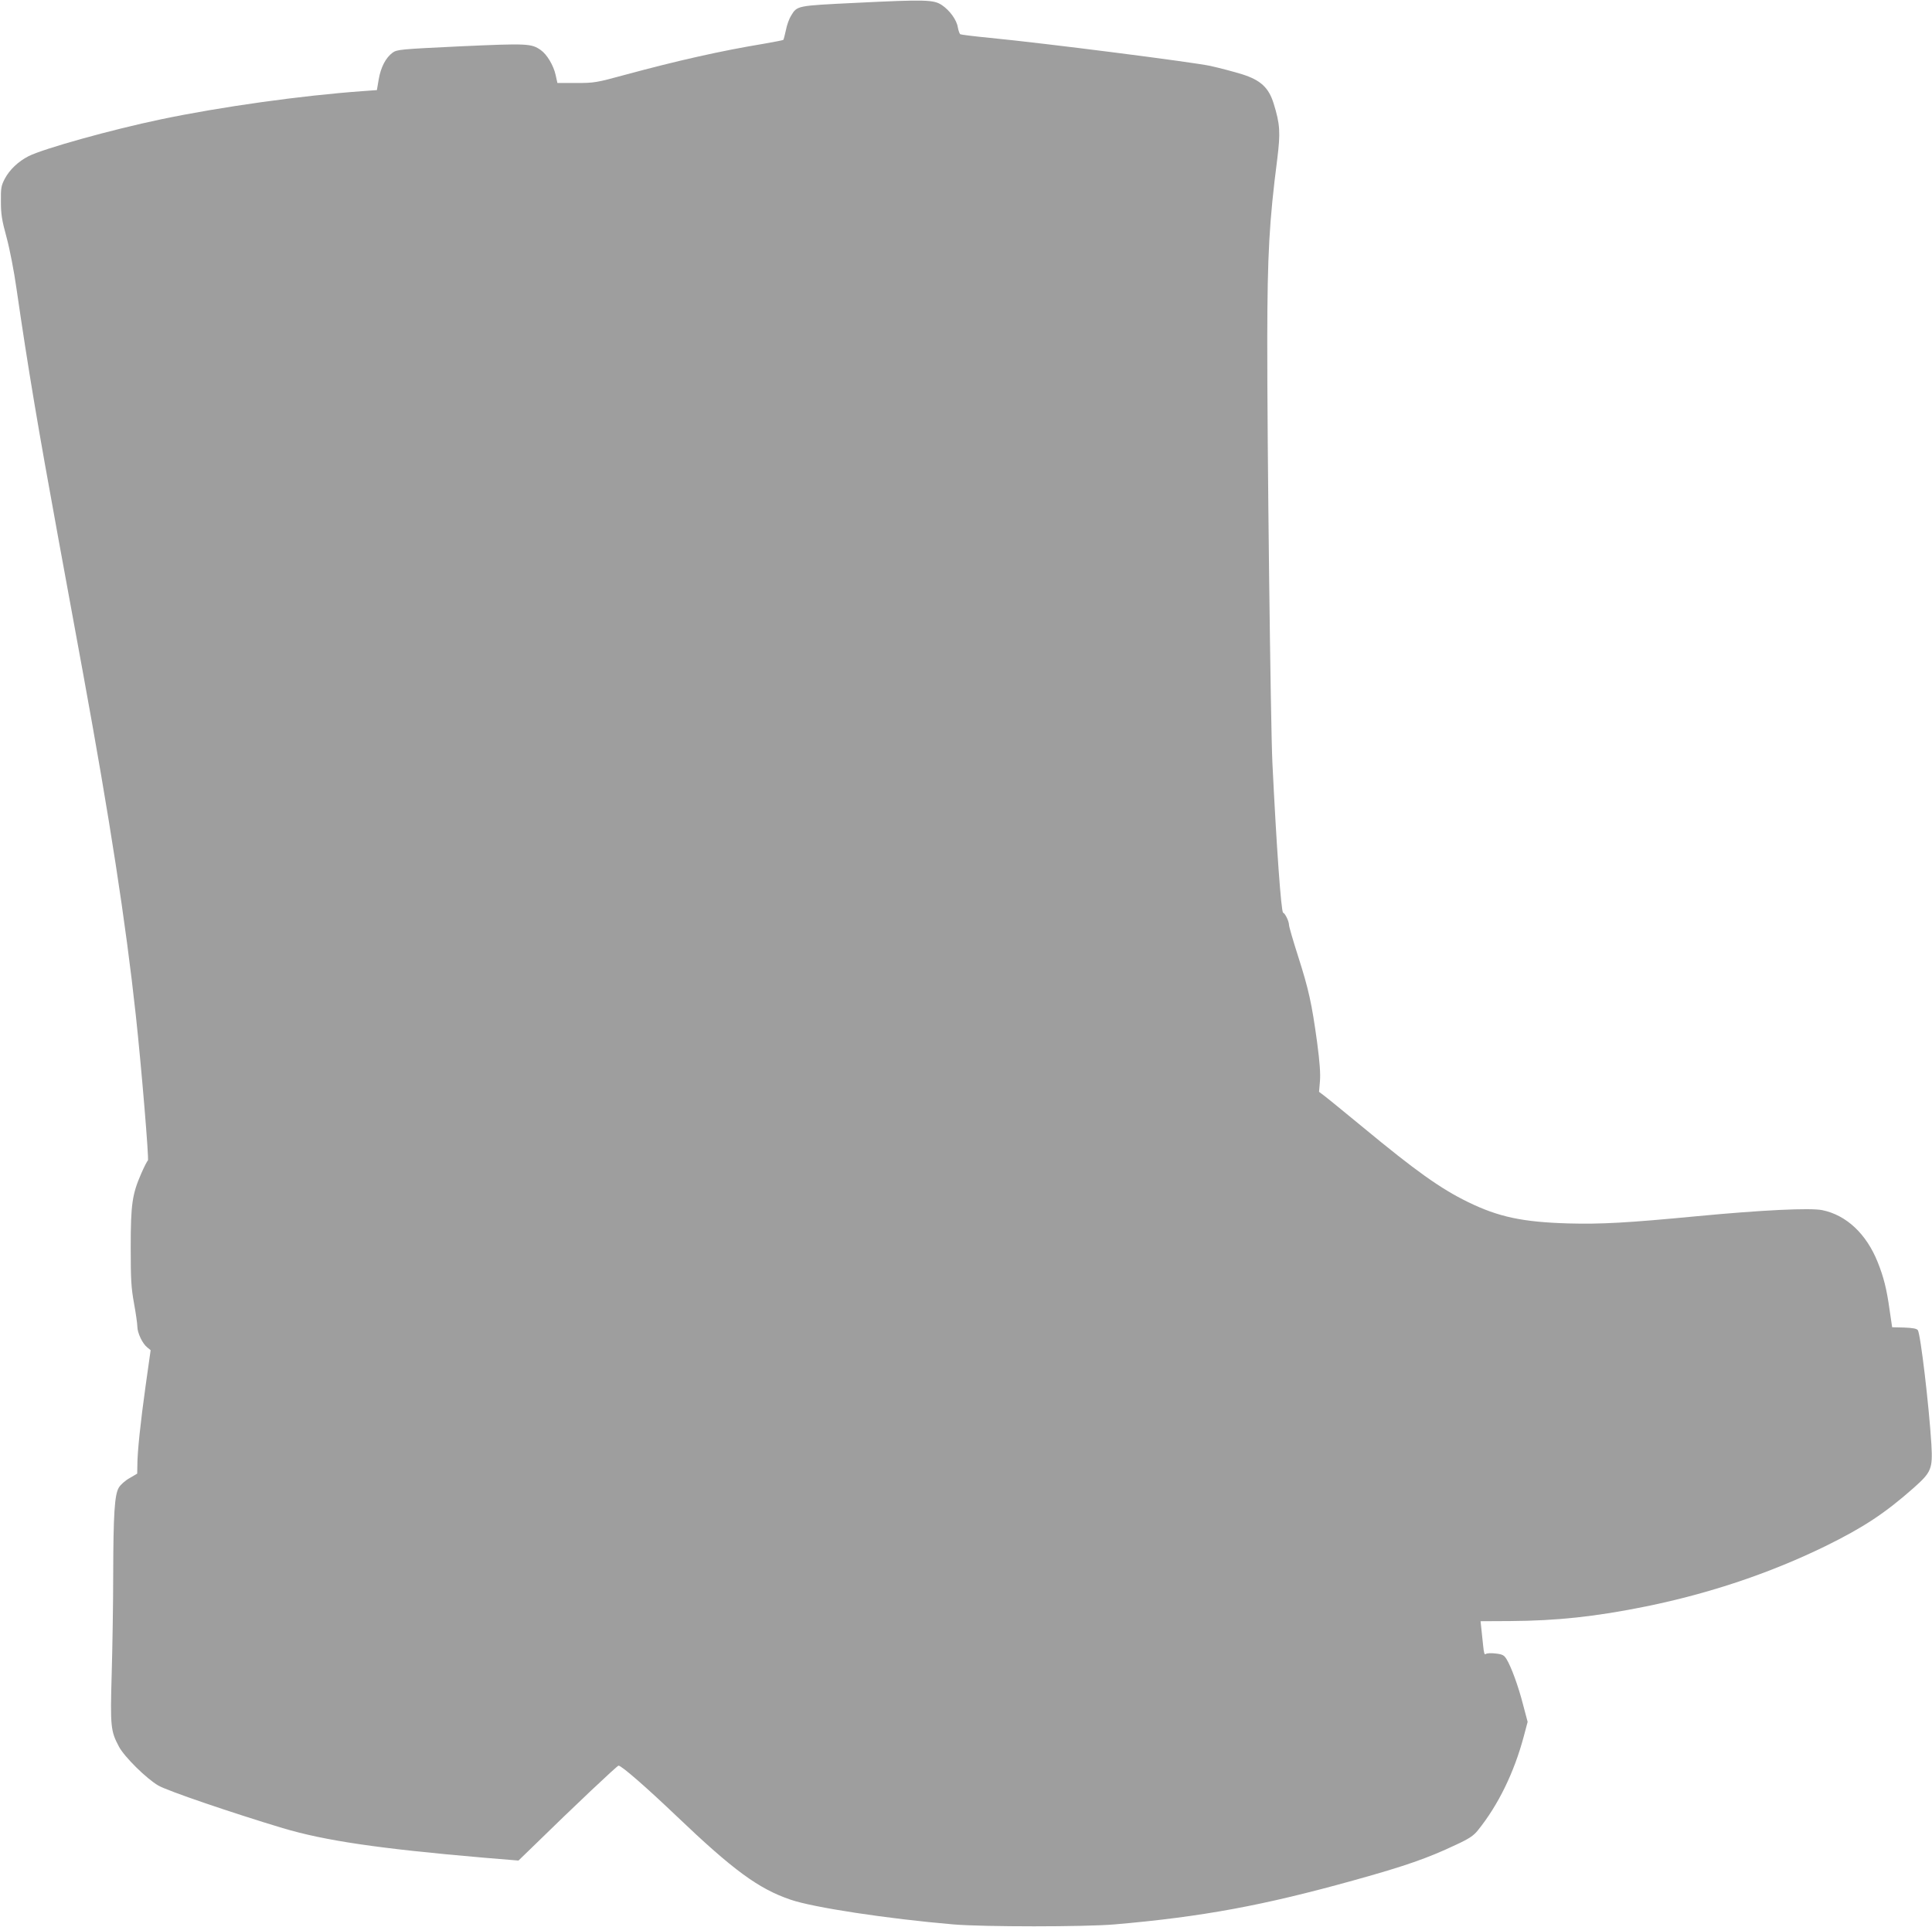 <?xml version="1.0" standalone="no"?>
<!DOCTYPE svg PUBLIC "-//W3C//DTD SVG 20010904//EN"
 "http://www.w3.org/TR/2001/REC-SVG-20010904/DTD/svg10.dtd">
<svg version="1.0" xmlns="http://www.w3.org/2000/svg"
 width="1280pt" height="1277pt" viewBox="0 0 1280 1277"
 preserveAspectRatio="xMidYMid meet">
<g transform="translate(0,1277) scale(0.1,-0.1)"
fill="#9e9e9e" stroke="none">
<path d="M5668 12751 c-391 -19 -386 -18 -427 -85 -12 -19 -28 -62 -34 -95 -7
-33 -15 -62 -17 -65 -3 -3 -62 -14 -130 -26 -285 -47 -572 -112 -916 -205
-194 -53 -207 -55 -327 -55 l-124 0 -12 54 c-14 63 -57 135 -98 164 -62 44
-90 45 -534 25 -398 -19 -418 -21 -448 -42 -45 -33 -78 -96 -92 -177 l-12 -71
-96 -7 c-402 -29 -935 -103 -1336 -187 -325 -68 -774 -193 -876 -244 -68 -35
-125 -89 -157 -149 -24 -46 -27 -61 -26 -151 0 -83 6 -123 37 -236 21 -77 50
-226 66 -340 78 -537 142 -916 277 -1654 52 -286 127 -691 165 -900 176 -963
282 -1646 349 -2265 37 -341 88 -955 80 -960 -5 -3 -25 -42 -45 -88 -59 -136
-69 -202 -69 -487 0 -215 3 -267 22 -372 12 -66 22 -136 22 -154 0 -41 34
-113 65 -137 l23 -19 -33 -234 c-34 -243 -55 -439 -55 -531 l-1 -53 -51 -30
c-29 -16 -61 -45 -71 -63 -28 -47 -36 -178 -37 -572 0 -190 -5 -488 -10 -662
-10 -349 -7 -379 48 -482 36 -68 182 -212 261 -258 60 -35 485 -180 824 -282
278 -83 635 -136 1332 -196 l230 -19 95 92 c277 271 559 537 568 537 20 0 188
-147 385 -335 376 -359 543 -481 754 -553 150 -52 645 -127 1078 -164 199 -17
873 -17 1070 0 580 50 988 126 1584 292 342 95 490 147 676 235 89 41 118 61
146 96 135 167 241 384 305 625 l25 94 -30 113 c-31 122 -79 253 -110 303 -16
26 -27 32 -72 37 -30 4 -58 2 -65 -3 -9 -8 -13 6 -18 57 -4 38 -9 89 -12 114
l-5 46 195 1 c312 2 565 29 901 97 422 86 824 221 1190 400 250 123 393 217
583 385 118 105 127 126 118 288 -16 259 -72 733 -90 758 -8 10 -34 15 -91 17
l-79 2 -17 115 c-19 138 -39 217 -79 317 -75 187 -207 311 -367 344 -79 16
-398 1 -828 -40 -461 -44 -637 -54 -855 -48 -304 9 -462 43 -665 142 -182 89
-347 207 -695 495 -124 102 -240 197 -258 210 l-33 25 6 70 c4 50 -1 125 -19
260 -35 255 -55 347 -126 569 -33 103 -60 196 -60 207 0 23 -25 76 -39 81 -13
4 -44 437 -71 993 -12 243 -35 2144 -34 2815 1 553 13 773 66 1185 22 177 19
232 -24 370 -33 105 -86 154 -209 193 -52 16 -146 41 -209 55 -114 25 -1100
151 -1461 186 -103 10 -191 21 -197 24 -5 4 -12 24 -16 45 -7 49 -54 114 -107
149 -54 35 -106 37 -571 14z"/>
</g>
</svg>
